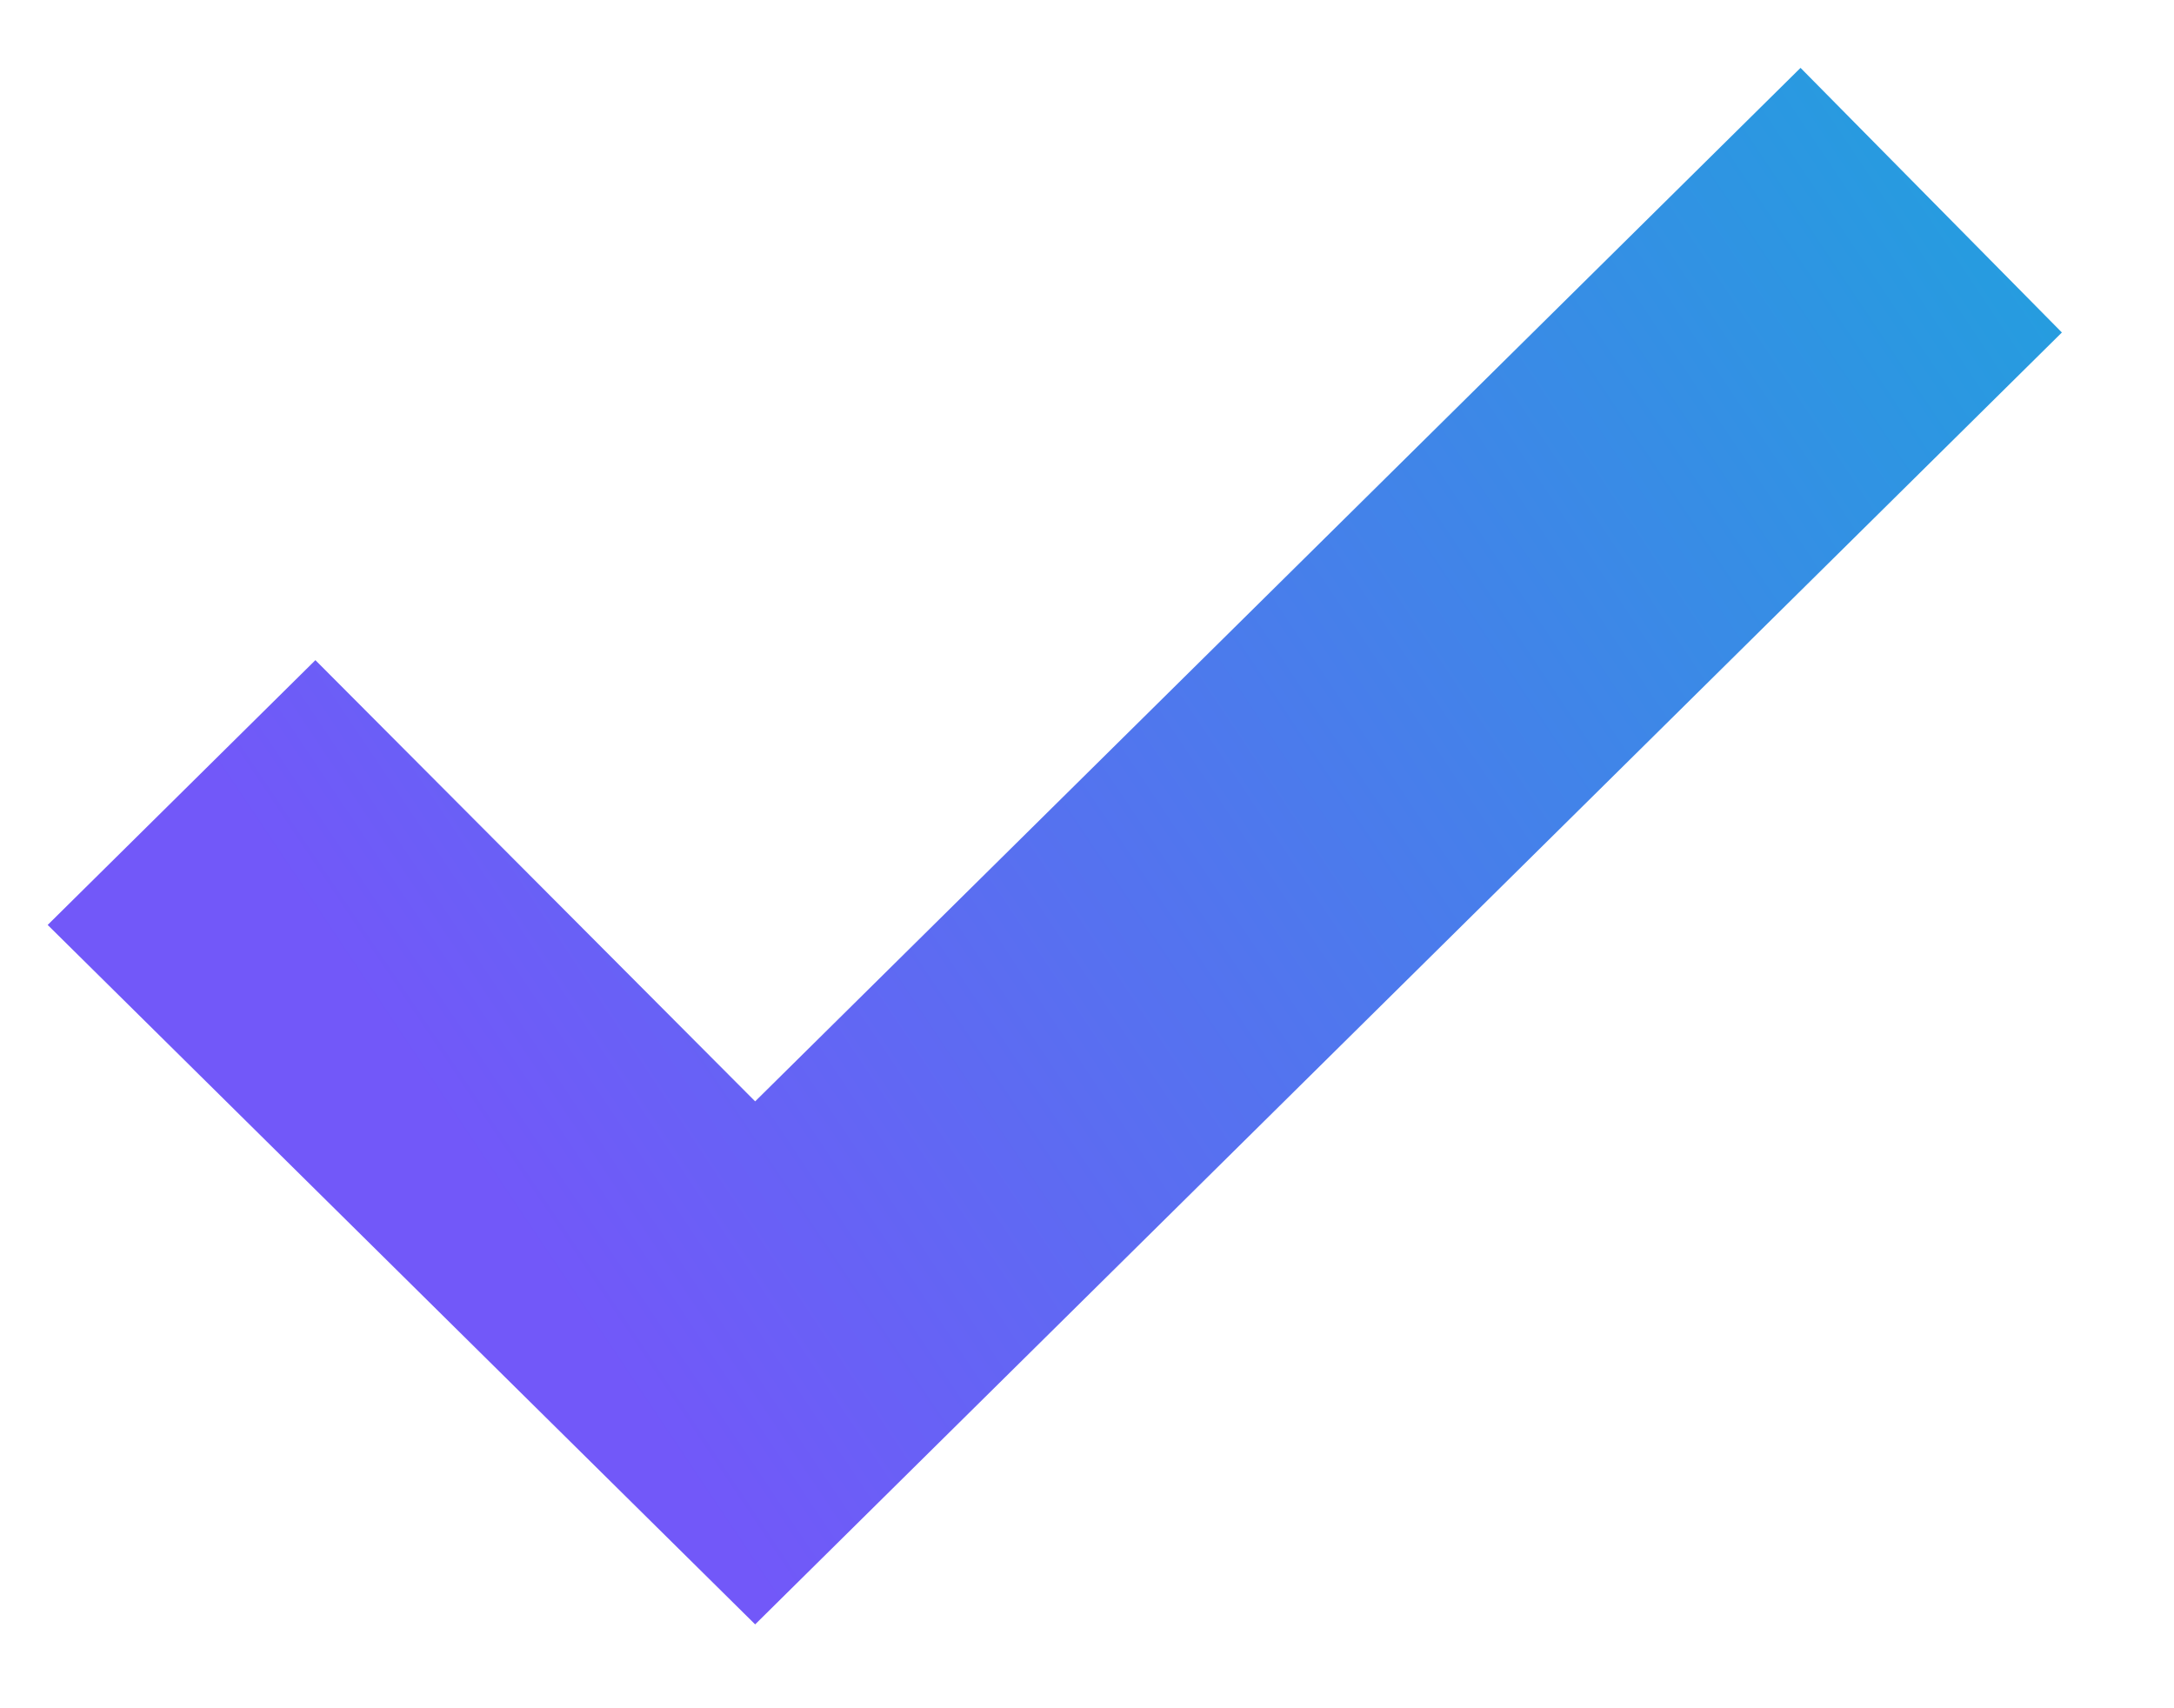 <svg width="14" height="11" viewBox="0 0 14 11" fill="none" xmlns="http://www.w3.org/2000/svg">
<path fill-rule="evenodd" clip-rule="evenodd" d="M4.863 7.092L11.595 0.437L13.278 2.141L4.863 10.46L0.307 5.956L2.031 4.251L4.863 7.092Z" fill="url(#paint0_linear_6078_172)"/>
<defs>
<linearGradient id="paint0_linear_6078_172" x1="13.278" y1="-0.491" x2="-0.739" y2="8.899" gradientUnits="userSpaceOnUse">
<stop stop-color="#1CA5DC"/>
<stop offset="0.767" stop-color="#7258F9"/>
</linearGradient>
</defs>
</svg>
